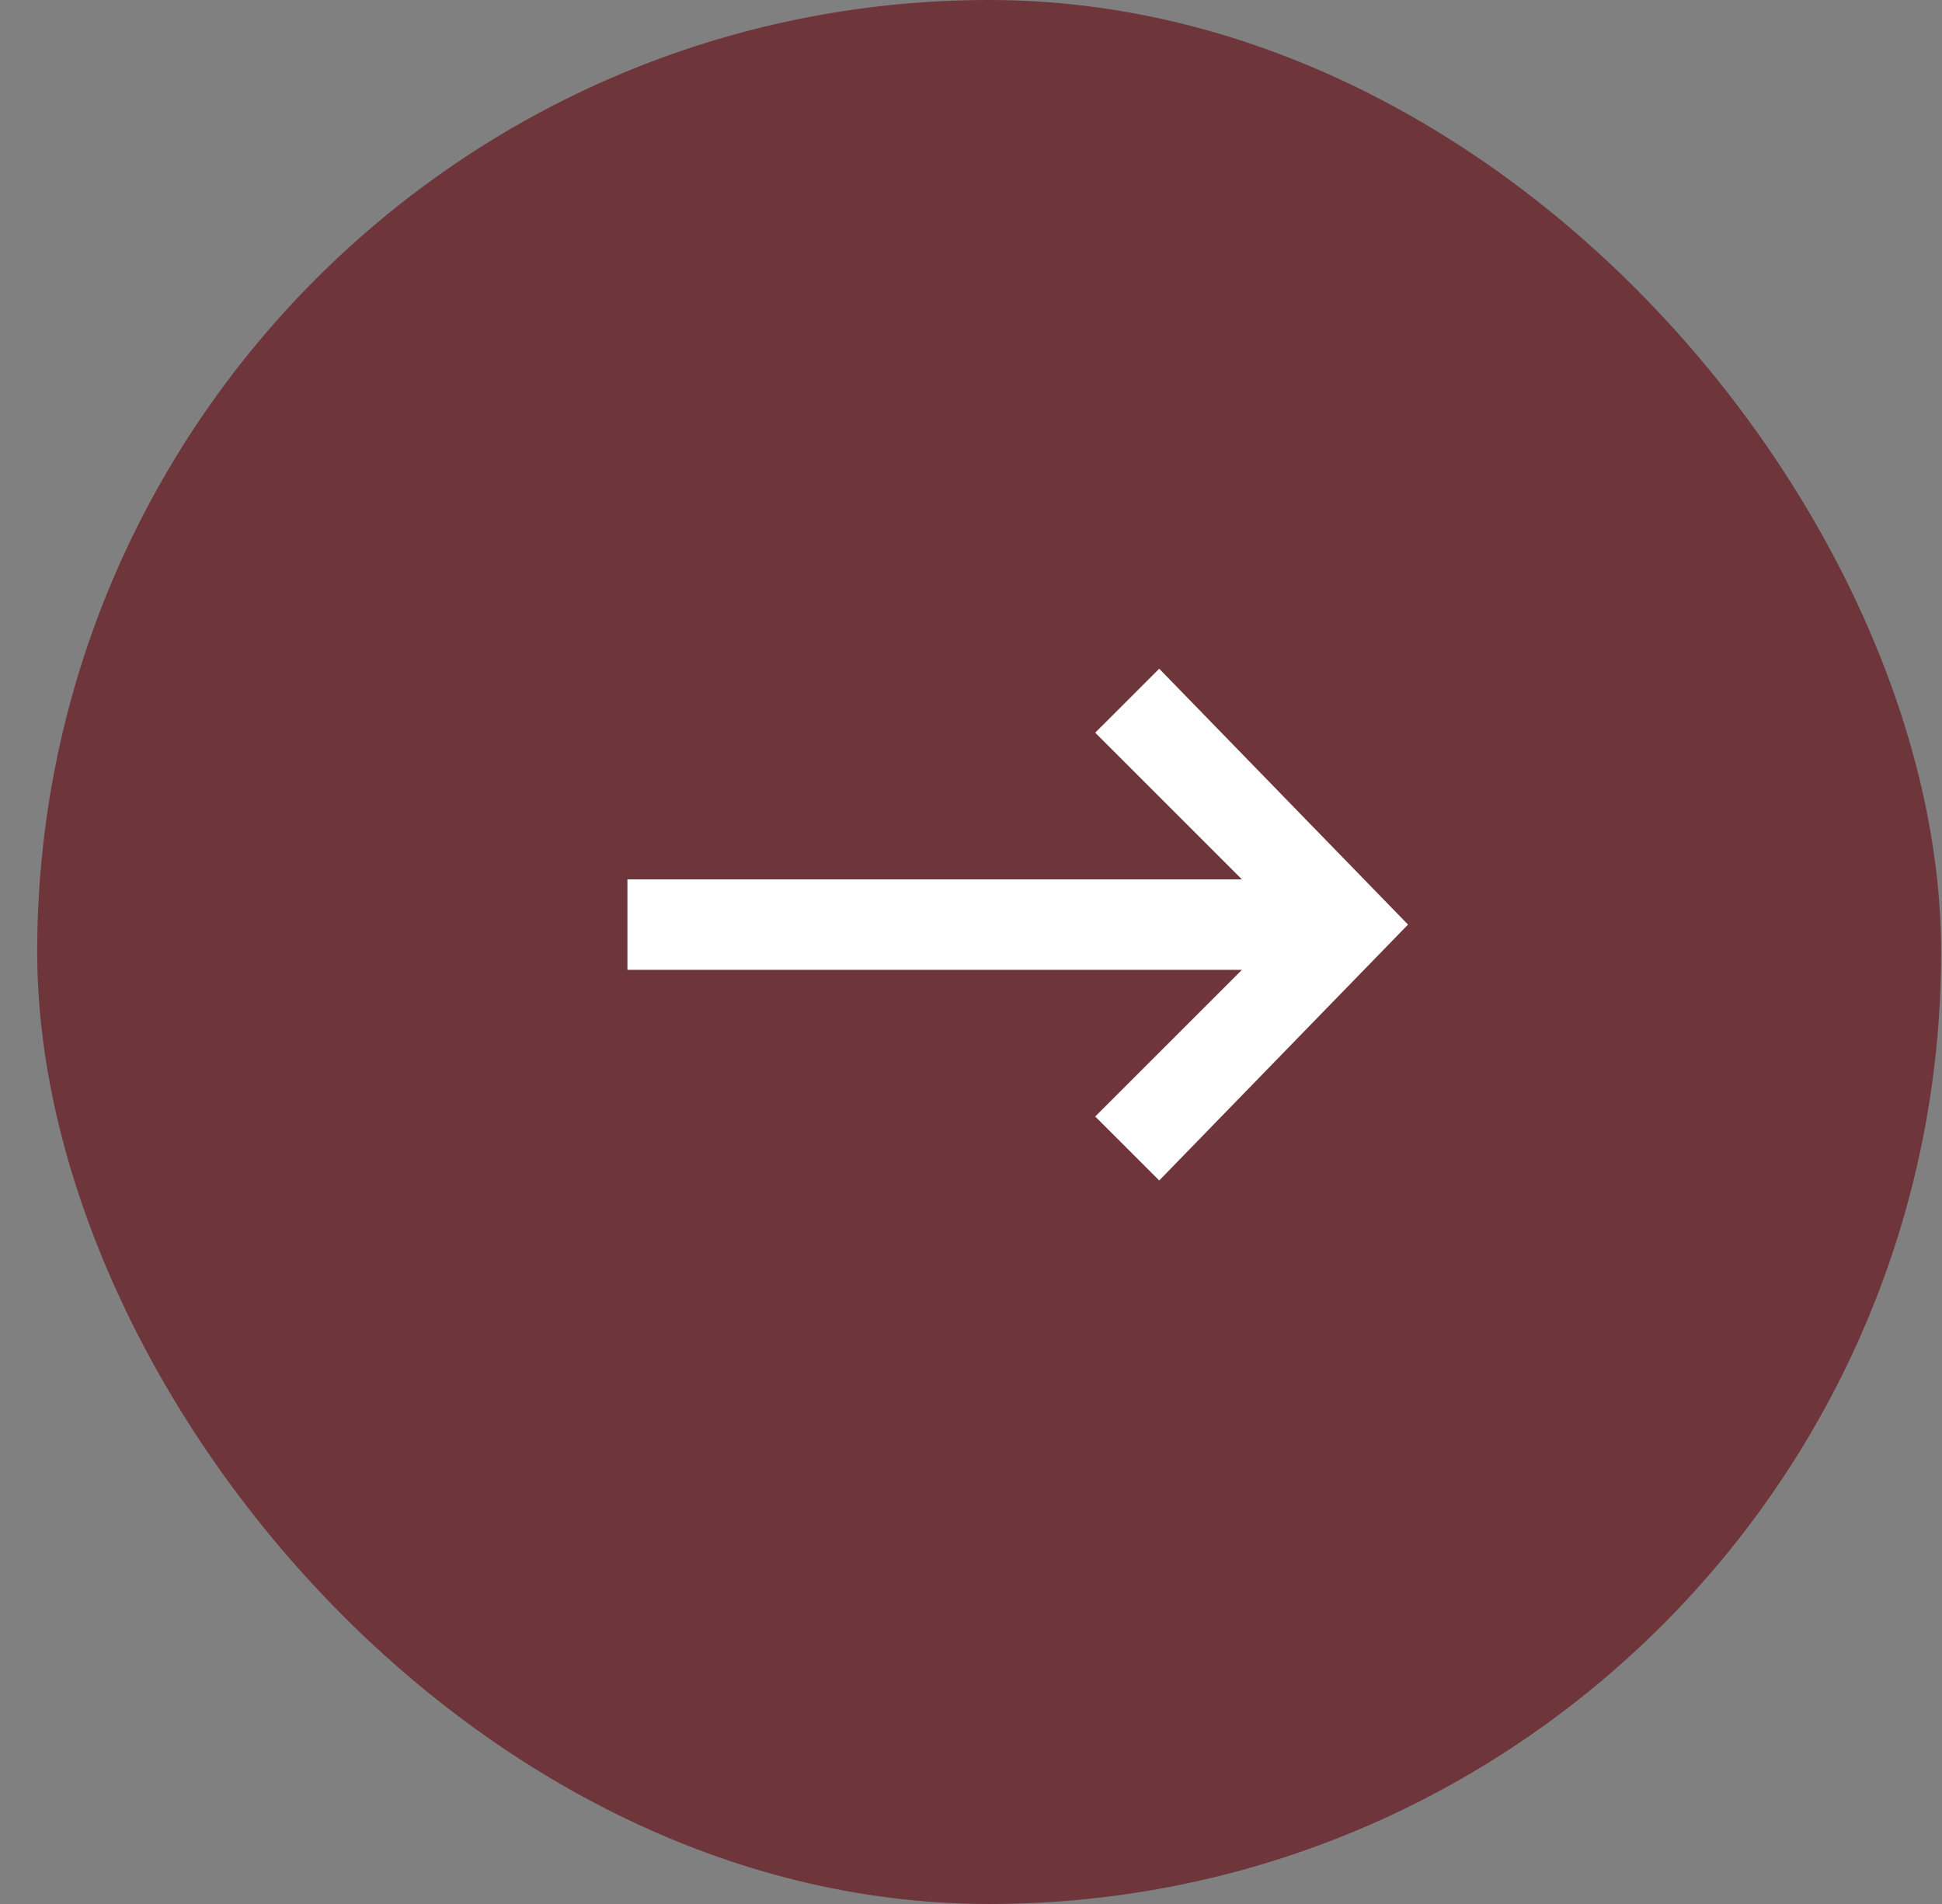 <svg width="51" height="50" viewBox="0 0 51 50" fill="none" xmlns="http://www.w3.org/2000/svg">
<rect x="0" y="0" width="51" height="50" fill="#808080" stroke="none"/>
<rect x="0.977" width="50" height="50" rx="25" fill="#6E353A"/>
<path d="M32.615 25.469L16.477 25.469V23.093L32.615 23.093L28.762 19.241L30.443 17.561L36.977 24.28L30.443 31L28.762 29.32L32.615 25.469Z" fill="white"/>
</svg>
